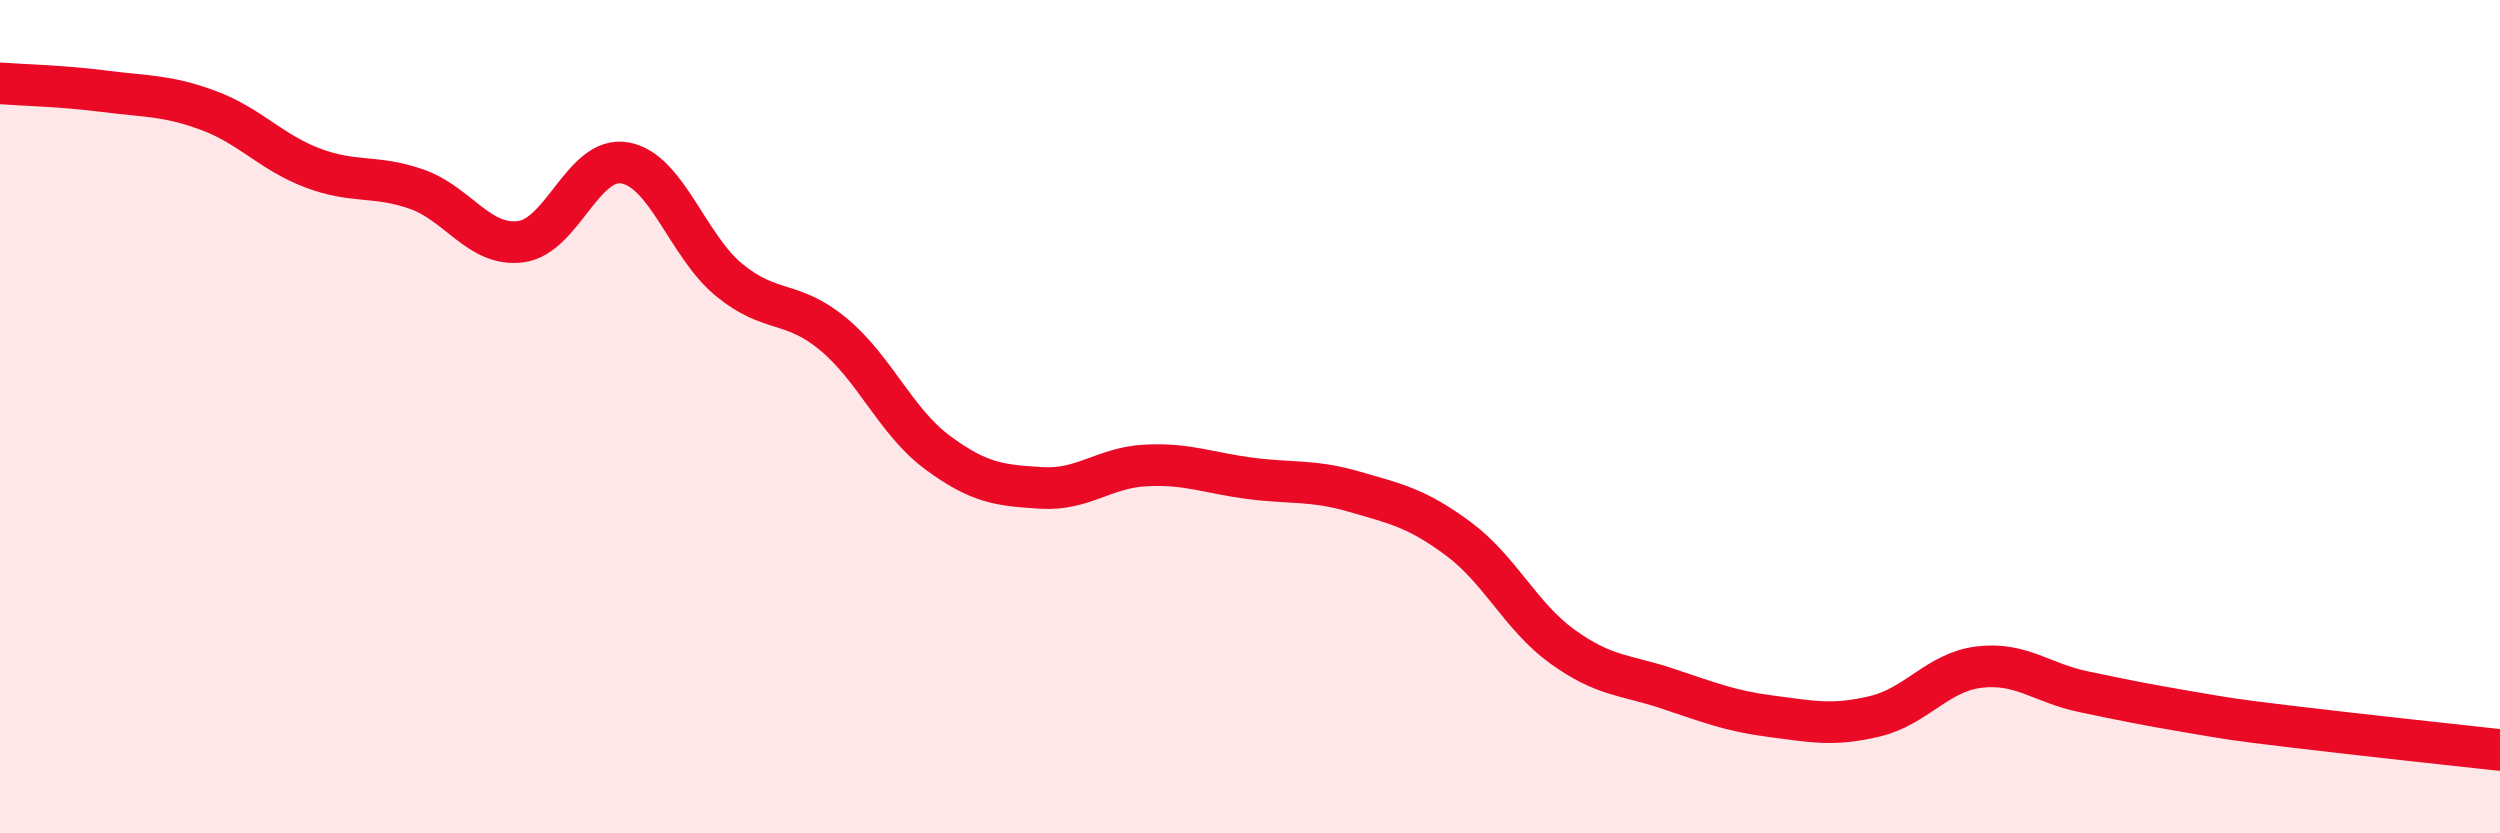
    <svg width="60" height="20" viewBox="0 0 60 20" xmlns="http://www.w3.org/2000/svg">
      <path
        d="M 0,2 C 0.5,2.04 1.5,2.06 2.5,2.19 C 3.5,2.32 4,2.28 5,2.65 C 6,3.02 6.5,3.65 7.5,4.03 C 8.5,4.41 9,4.19 10,4.54 C 11,4.89 11.5,5.93 12.5,5.8 C 13.5,5.67 14,3.73 15,3.91 C 16,4.09 16.5,5.9 17.5,6.72 C 18.5,7.54 19,7.19 20,8.02 C 21,8.85 21.5,10.12 22.5,10.86 C 23.5,11.6 24,11.65 25,11.71 C 26,11.77 26.5,11.22 27.5,11.17 C 28.5,11.12 29,11.35 30,11.48 C 31,11.61 31.5,11.51 32.5,11.8 C 33.5,12.09 34,12.19 35,12.93 C 36,13.67 36.5,14.8 37.5,15.52 C 38.5,16.24 39,16.19 40,16.52 C 41,16.85 41.5,17.06 42.5,17.19 C 43.5,17.32 44,17.43 45,17.19 C 46,16.95 46.5,16.13 47.5,16.01 C 48.5,15.89 49,16.39 50,16.6 C 51,16.81 51.5,16.91 52.5,17.08 C 53.5,17.25 53.5,17.26 55,17.44 C 56.5,17.62 59,17.89 60,18L60 20L0 20Z"
        fill="#EB0A25"
        opacity="0.1"
        stroke-linecap="round"
        stroke-linejoin="round"
      />
      <path
        d="M 0,2 C 0.5,2.04 1.5,2.06 2.5,2.19 C 3.5,2.32 4,2.28 5,2.65 C 6,3.02 6.5,3.65 7.5,4.03 C 8.5,4.41 9,4.19 10,4.54 C 11,4.89 11.5,5.93 12.5,5.8 C 13.5,5.67 14,3.73 15,3.91 C 16,4.09 16.5,5.9 17.5,6.72 C 18.5,7.54 19,7.19 20,8.02 C 21,8.85 21.5,10.12 22.5,10.86 C 23.5,11.6 24,11.65 25,11.71 C 26,11.77 26.5,11.22 27.5,11.17 C 28.5,11.12 29,11.35 30,11.48 C 31,11.61 31.5,11.51 32.5,11.8 C 33.5,12.09 34,12.19 35,12.93 C 36,13.67 36.5,14.8 37.5,15.52 C 38.5,16.24 39,16.19 40,16.52 C 41,16.85 41.5,17.06 42.5,17.19 C 43.5,17.32 44,17.43 45,17.19 C 46,16.95 46.5,16.13 47.5,16.01 C 48.5,15.89 49,16.39 50,16.6 C 51,16.81 51.5,16.91 52.5,17.08 C 53.5,17.25 53.5,17.26 55,17.44 C 56.5,17.62 59,17.89 60,18"
        stroke="#EB0A25"
        stroke-width="1"
        fill="none"
        stroke-linecap="round"
        stroke-linejoin="round"
      />
    </svg>
  